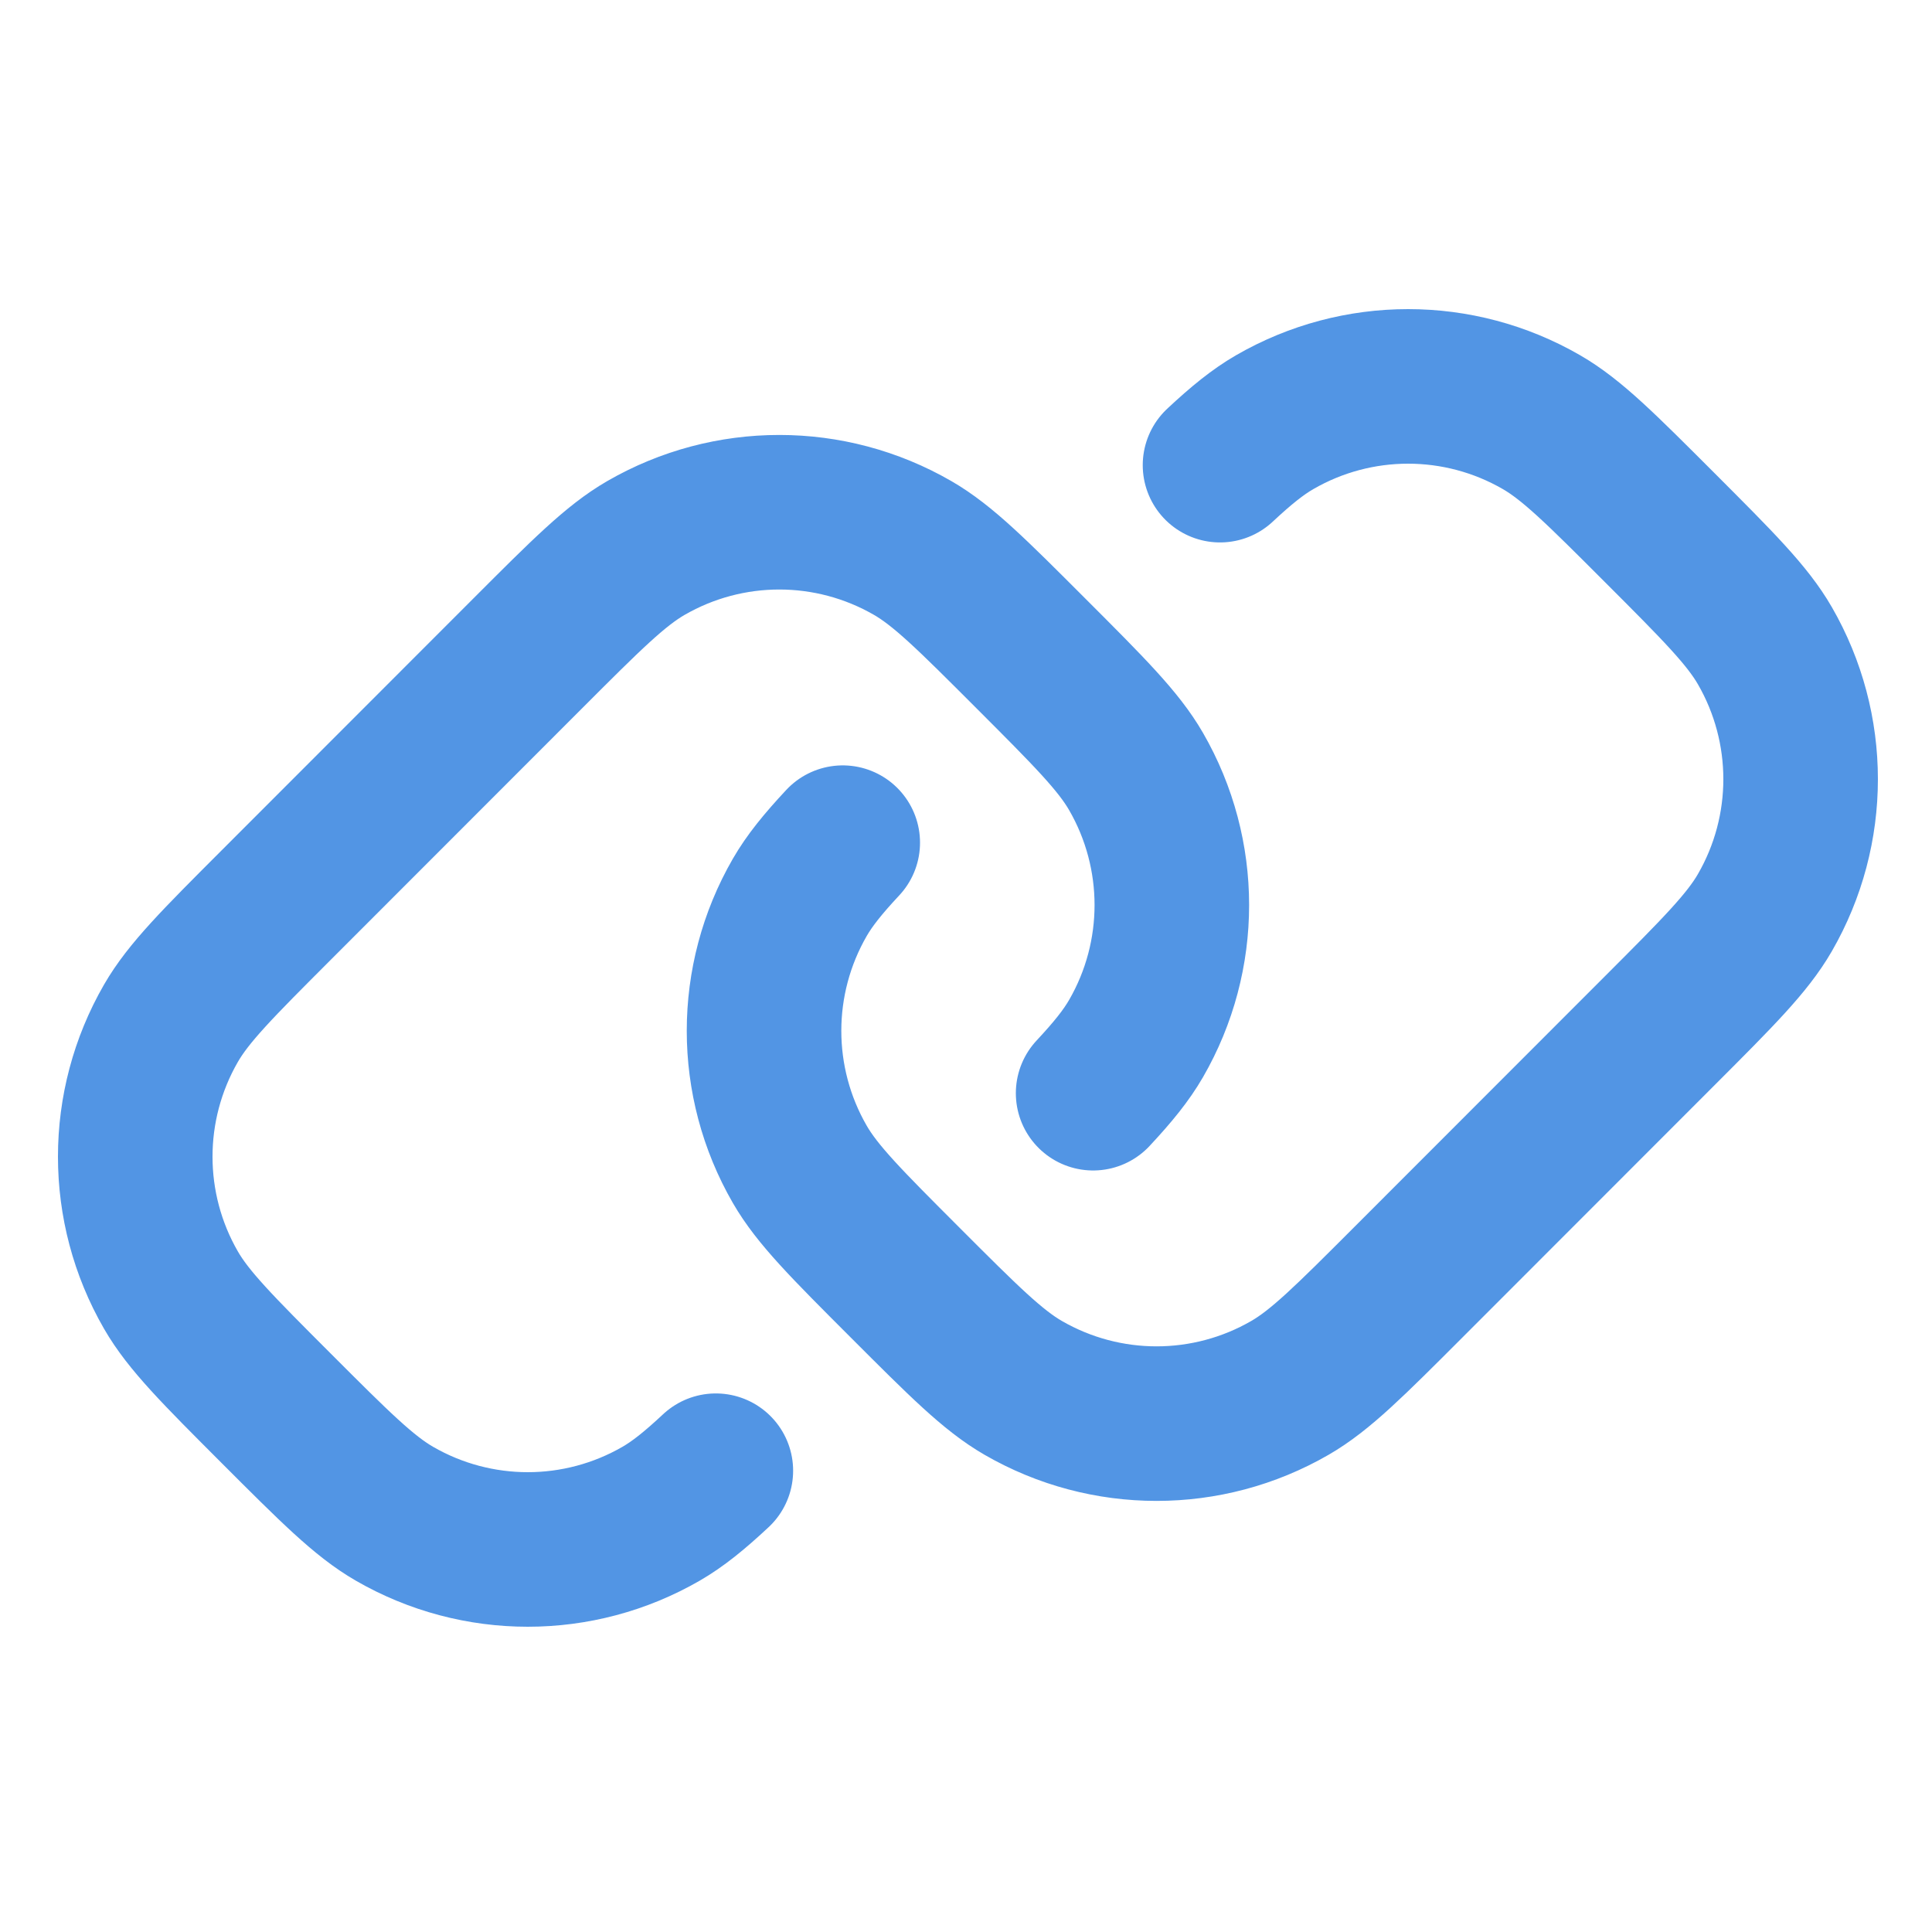 <?xml version="1.0" encoding="UTF-8"?> <svg xmlns="http://www.w3.org/2000/svg" width="500" height="500" viewBox="0 0 500 500" fill="none"><path d="M185.26 380.62C179.743 385.773 175.473 389.223 171.109 391.744C149.747 404.085 123.429 404.085 102.067 391.744C94.195 387.196 86.629 379.625 71.495 364.484C56.361 349.341 48.794 341.769 44.25 333.891C31.917 312.517 31.917 286.182 44.25 264.807C48.794 256.932 56.361 249.36 71.495 234.217L136.588 169.084C151.722 153.941 159.288 146.37 167.16 141.822C188.522 129.481 214.84 129.481 236.202 141.822C244.073 146.37 251.64 153.941 266.773 169.084C281.907 184.227 289.474 191.798 294.019 199.675C306.353 221.05 306.353 247.384 294.019 268.759C291.499 273.125 288.052 277.399 282.899 282.919M218.101 218.081C212.949 223.601 209.501 227.875 206.981 232.241C194.649 253.616 194.649 279.95 206.981 301.325C211.526 309.203 219.093 316.775 234.227 331.915C249.361 347.059 256.928 354.63 264.799 359.178C286.16 371.519 312.479 371.519 333.84 359.178C341.713 354.63 349.28 347.059 364.414 331.915L429.506 266.783C444.64 251.64 452.207 244.068 456.75 236.193C469.083 214.818 469.083 188.483 456.75 167.109C452.207 159.232 444.64 151.66 429.506 136.517C414.373 121.374 406.806 113.803 398.935 109.256C377.571 96.915 351.255 96.915 329.893 109.256C325.528 111.777 321.259 115.227 315.74 120.381" stroke="#5295E4" stroke-width="40" stroke-linecap="round"></path></svg> 